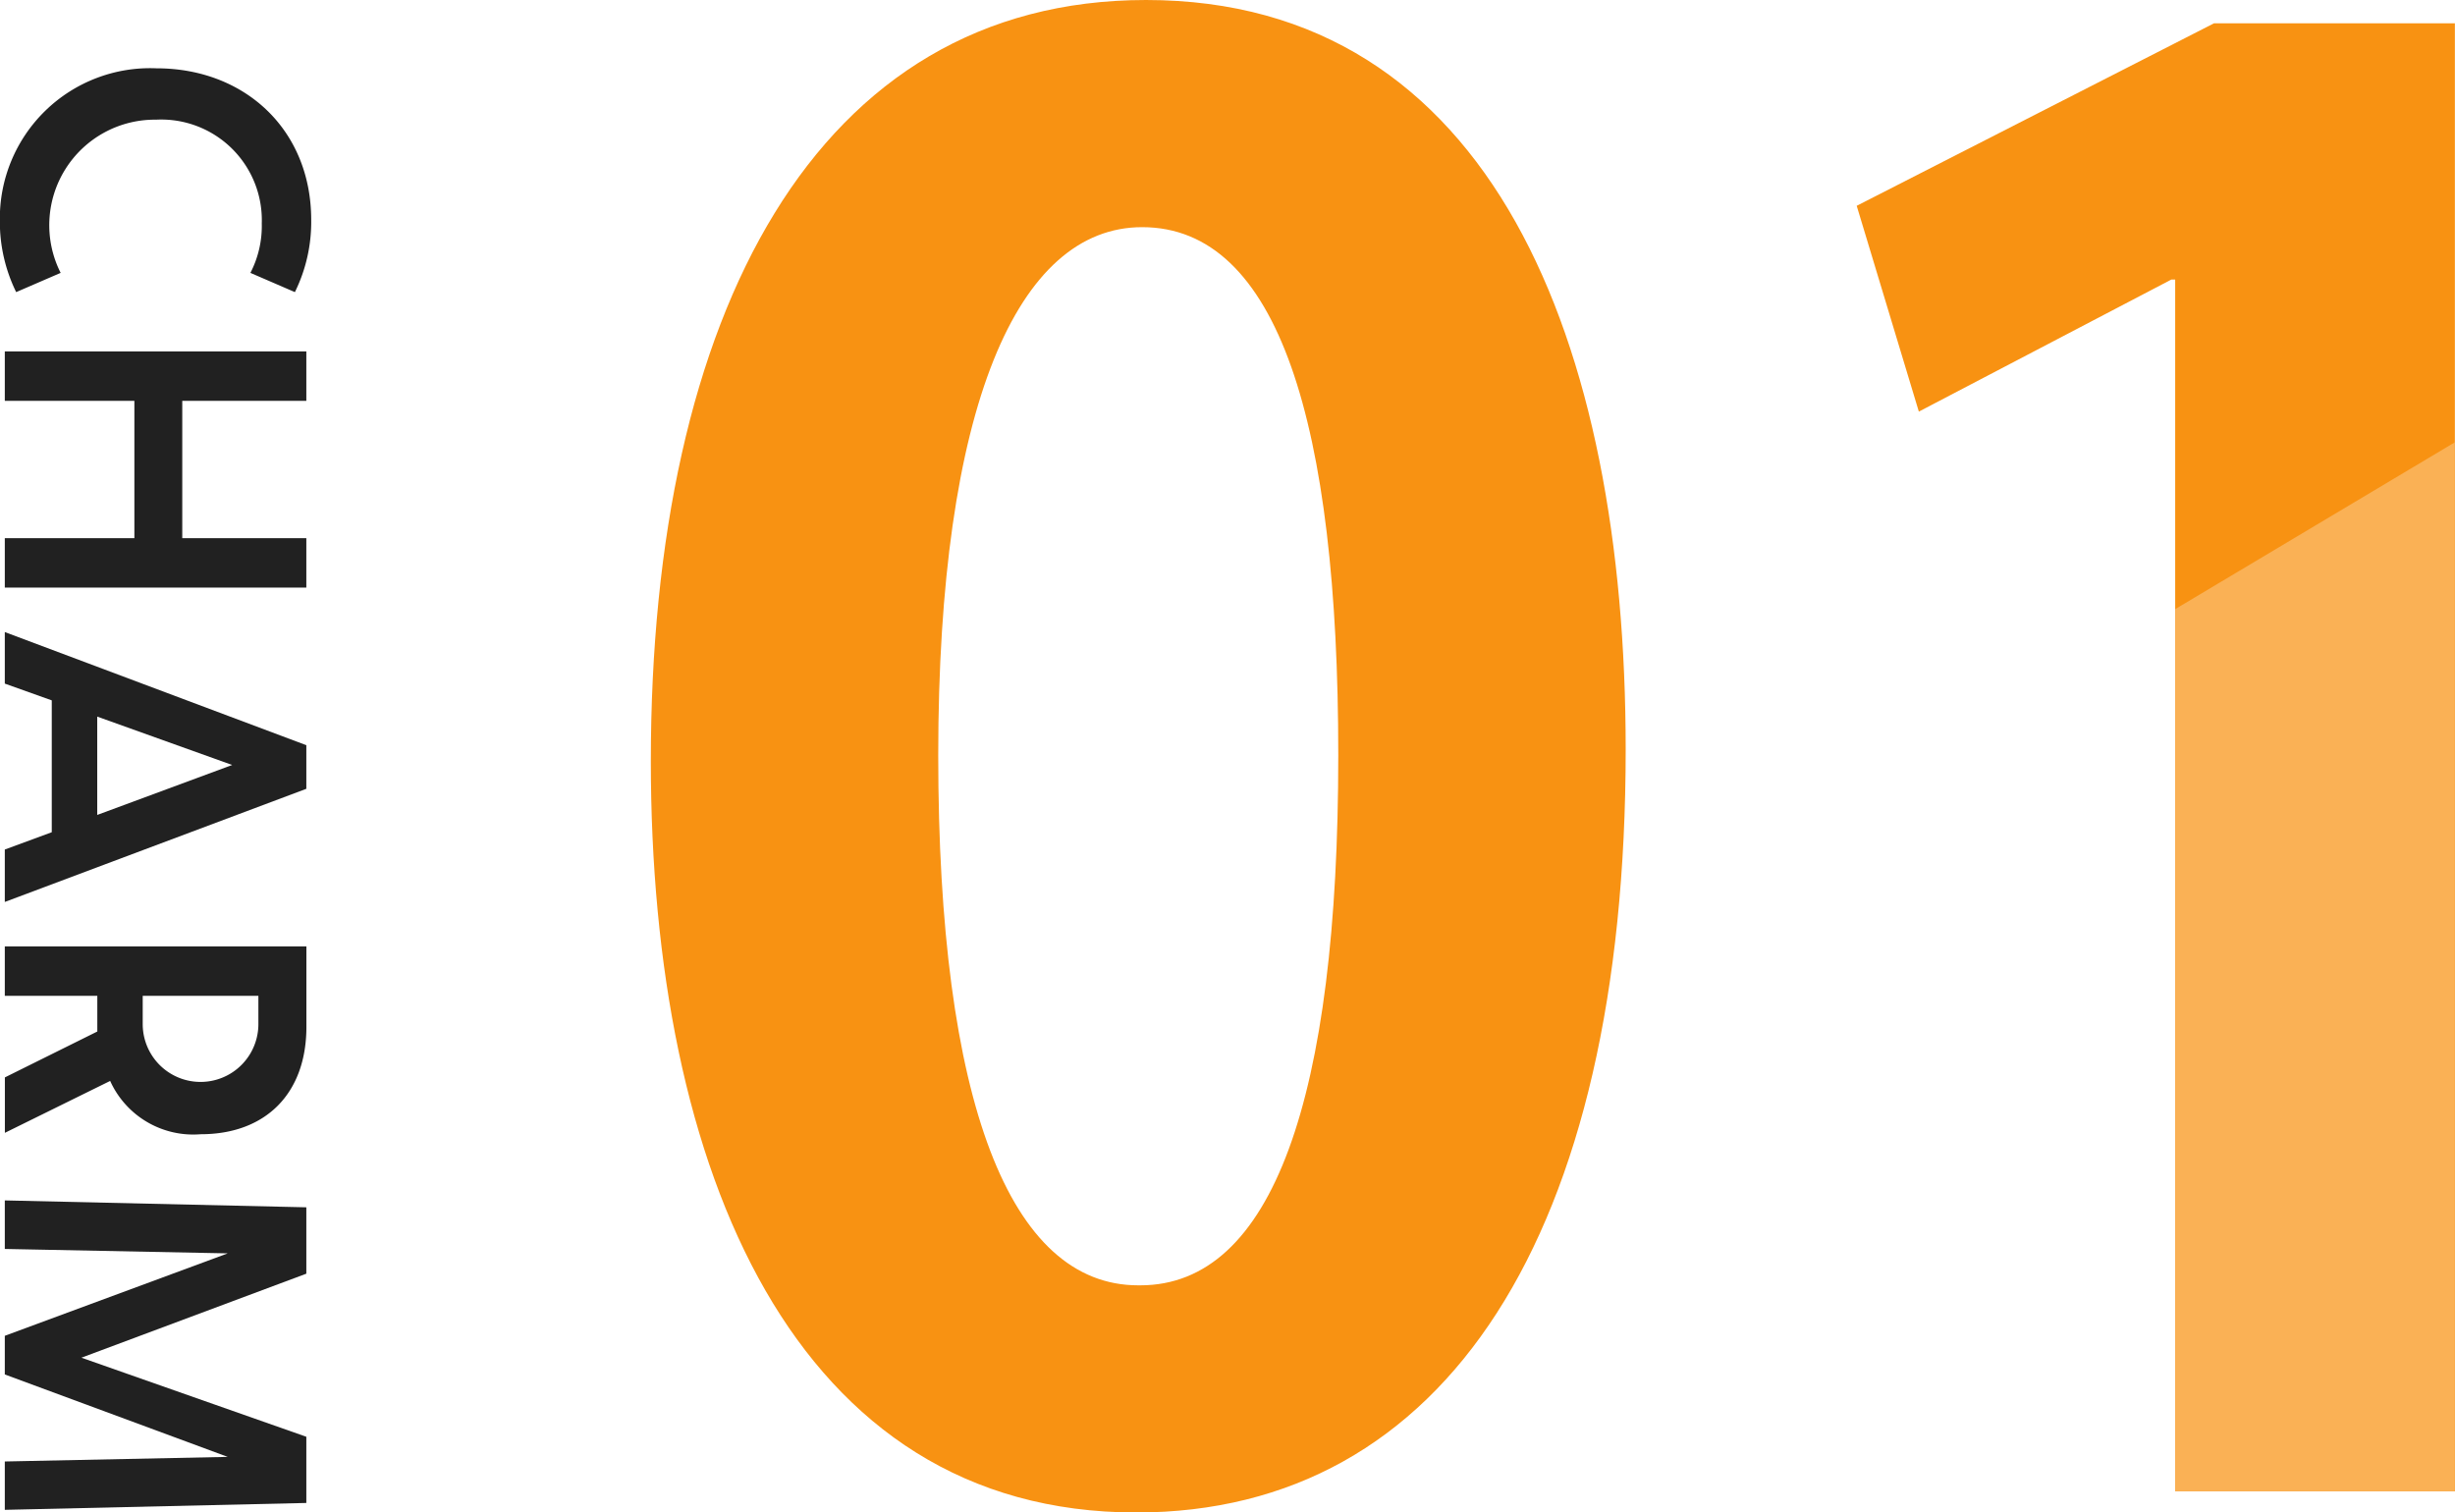 <svg id="num_charm01.svg" xmlns="http://www.w3.org/2000/svg" width="139.062" height="85.68" viewBox="0 0 139.062 85.68">
  <defs>
    <style>
      .cls-1 {
        fill: #f89212;
      }

      .cls-1, .cls-2, .cls-3 {
        fill-rule: evenodd;
      }

      .cls-2 {
        fill: #fab155;
      }

      .cls-3 {
        fill: #212121;
      }
    </style>
  </defs>
  <path id="_01" data-name="01" class="cls-1" d="M481.554,2860.35c17.49,0,27.72-15.73,27.72-43.23,0-23.1-7.59-42.46-27.17-42.46-18.7,0-28.05,17.82-28.05,43.12C454.054,2840.99,462.194,2860.35,481.554,2860.35Zm0.11-12.87c-7.26,0-11.33-10.34-11.33-30.03,0-19.8,4.51-29.92,11.55-29.92,7.7,0,11.11,11.11,11.11,29.92,0,19.47-3.74,30.03-11.22,30.03h-0.11Zm74.58,11.67v-83.17H542.6l-20.24,10.34,3.52,11.66,14.3-7.48h0.22v68.65h15.84Z" transform="translate(-417.188 -2774.66)"/>
  <path id="楕円形_571" data-name="楕円形 571" class="cls-2" d="M540.4,2809.17v49.98h15.84v-59.43" transform="translate(-417.188 -2774.66)"/>
  <path id="CHARM" class="cls-3" d="M417.18,2787.15a9.041,9.041,0,0,0,.924,4.06l2.52-1.09a5.979,5.979,0,0,1,5.4-8.68,5.7,5.7,0,0,1,5.992,5.88,5.776,5.776,0,0,1-.644,2.8l2.52,1.09a8.983,8.983,0,0,0,.924-4.09c0-5.1-3.752-8.59-8.764-8.59A8.512,8.512,0,0,0,417.18,2787.15Zm0.28,18v2.8h17.08v-2.8h-7.028v-7.78h7.028v-2.8H417.46v2.8H424.8v7.78H417.46Zm5.236,15.68v-5.57l7.644,2.74Zm-5.236,1.96v2.97l17.08-6.41v-2.47l-17.08-6.41v2.92l2.66,0.95v7.47Zm0,5.49v2.8H422.7v2.02l-5.236,2.6v3.14l5.964-2.94a5.163,5.163,0,0,0,5.124,3.02c3.7,0,5.992-2.32,5.992-6.08v-4.56H417.46Zm14.364,2.8v1.6a3.276,3.276,0,1,1-6.552,0v-1.6h6.552Zm-14.364,11.59v2.75l12.628,0.25-12.628,4.67v2.19l12.628,4.67-12.628.26v2.74l17.08-.39v-3.75l-12.74-4.48,12.74-4.76v-3.76Z" transform="translate(-417.188 -2774.66)"/>
</svg>
